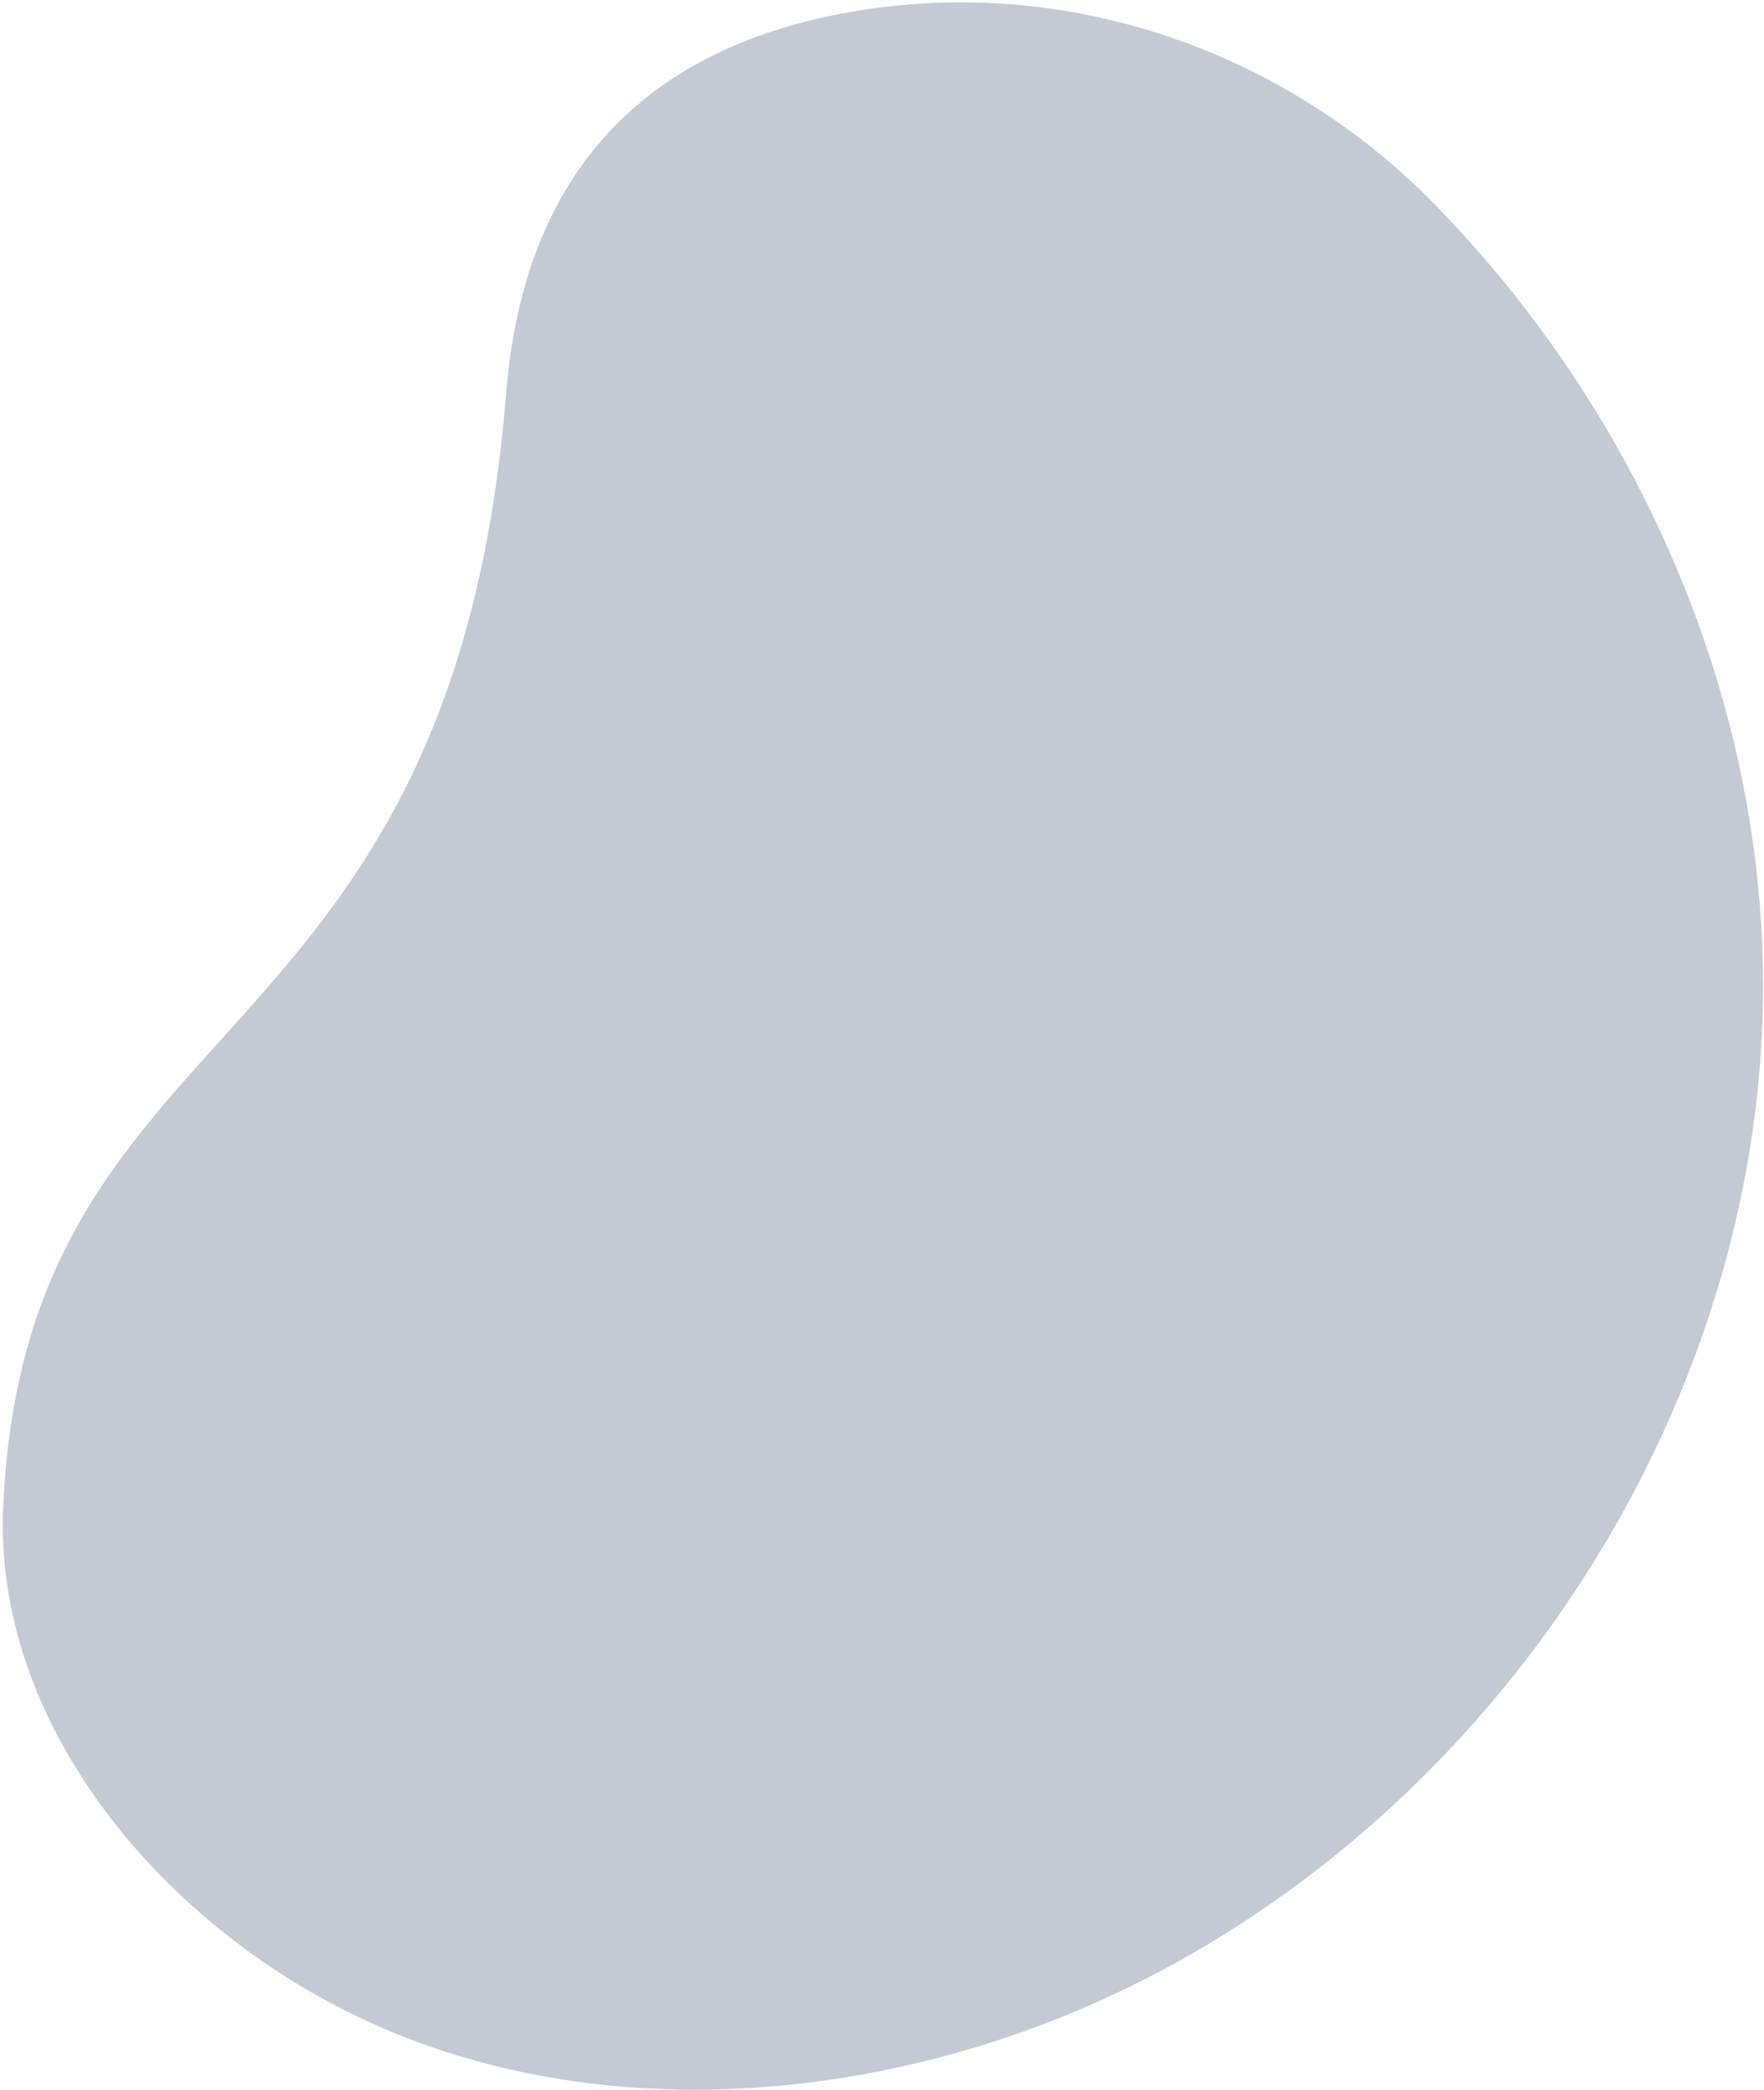 <?xml version="1.0" encoding="UTF-8"?> <svg xmlns="http://www.w3.org/2000/svg" width="346" height="410" viewBox="0 0 346 410" fill="none"><path opacity="0.3" d="M167.536 2.223C133.375 8.004 103.266 27.44 99.27 77.211C88.531 210.848 5.035 196.17 0.622 295.608C-1.274 338.484 31.997 377.551 70.774 395.866C109.551 414.18 155.545 413.446 196.279 400.007C281.745 371.822 344.717 285.802 345.798 195.76C346.499 137.972 321.67 81.249 281.378 40.056C251.75 9.763 209.32 -4.853 167.536 2.223Z" fill="#3A4F6D"></path></svg> 